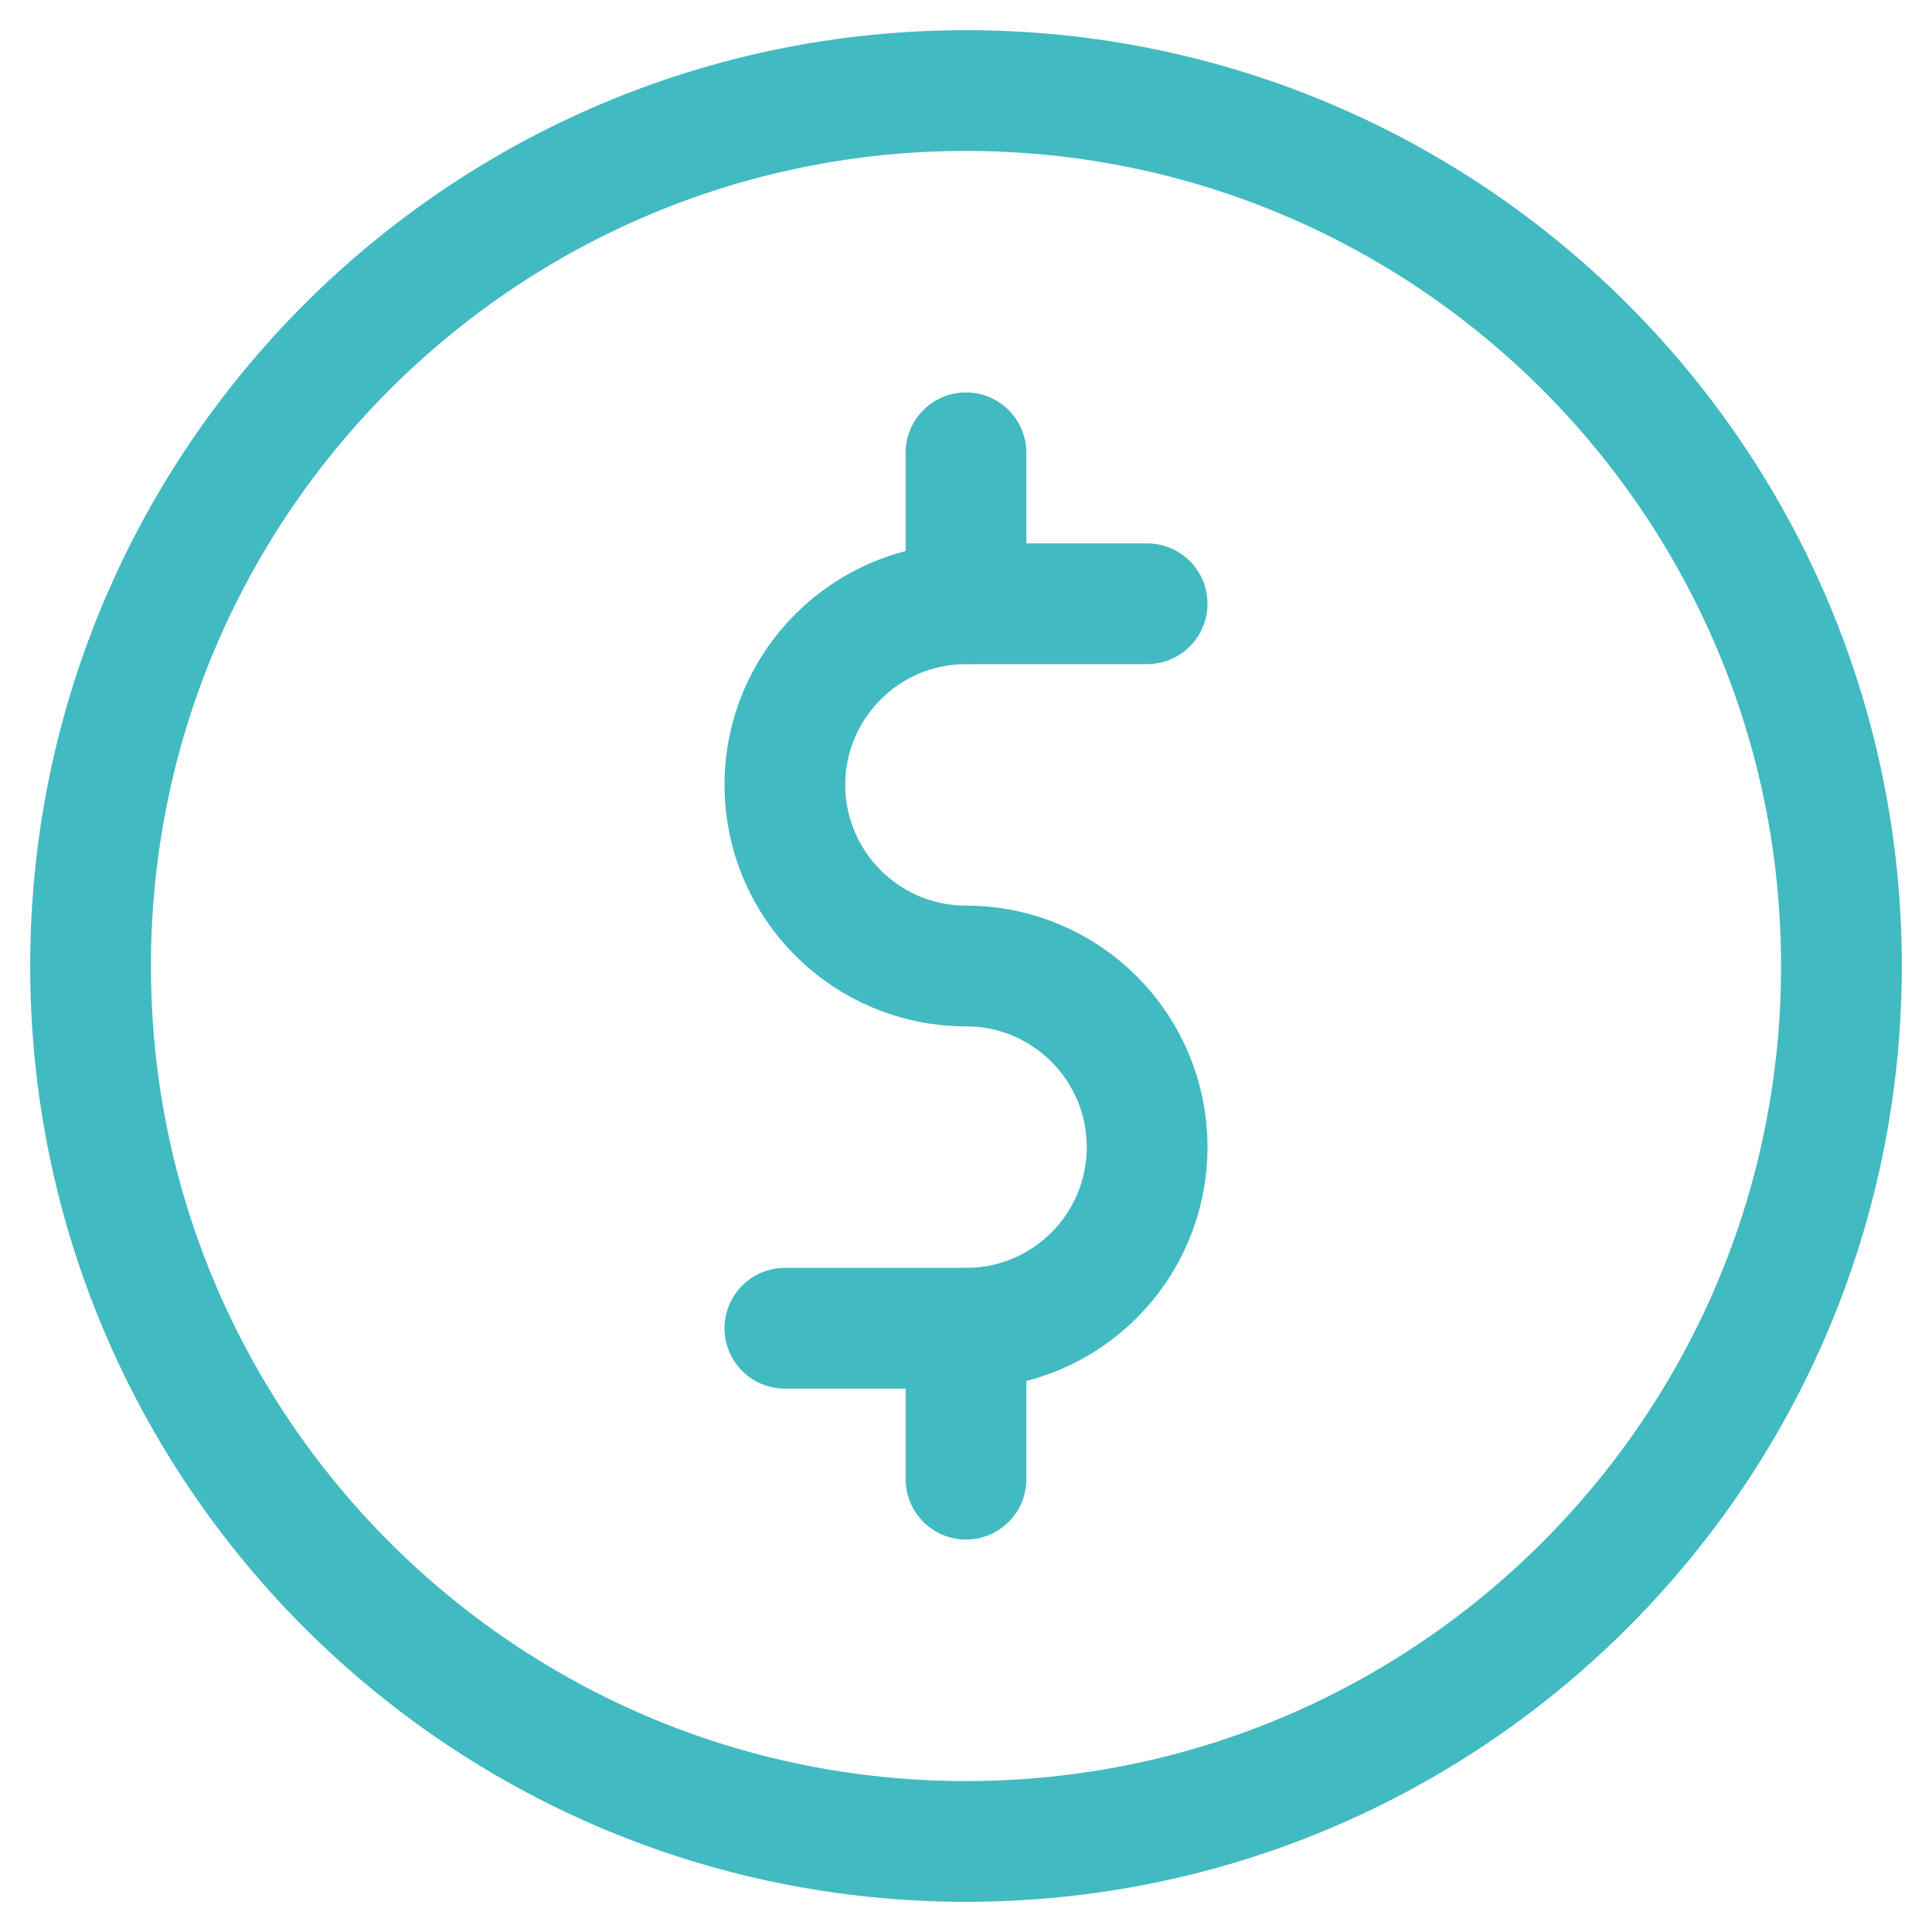 <svg width="32" height="32" viewBox="0 0 32 32" fill="none" xmlns="http://www.w3.org/2000/svg">
<path d="M16 30.5C24.008 30.5 30.5 24.008 30.5 16C30.5 7.992 24.008 1.5 16 1.5C7.992 1.5 1.5 7.992 1.5 16C1.5 24.008 7.992 30.5 16 30.5Z" stroke="#42BAC1" stroke-width="2" stroke-linecap="round" stroke-linejoin="round"/>
<path d="M16 16C14.345 16 13 14.655 13 13C13 11.345 14.345 10 16 10H19" stroke="#42BAC1" stroke-width="2" stroke-linecap="round" stroke-linejoin="round"/>
<path d="M16 16C17.66 16 19 17.345 19 19C19 20.655 17.66 22 16 22H13" stroke="#42BAC1" stroke-width="2" stroke-linecap="round" stroke-linejoin="round"/>
<path d="M16 7.5V10" stroke="#42BAC1" stroke-width="2" stroke-linecap="round" stroke-linejoin="round"/>
<path d="M16 22V24.5" stroke="#42BAC1" stroke-width="2" stroke-linecap="round" stroke-linejoin="round"/>
</svg>
